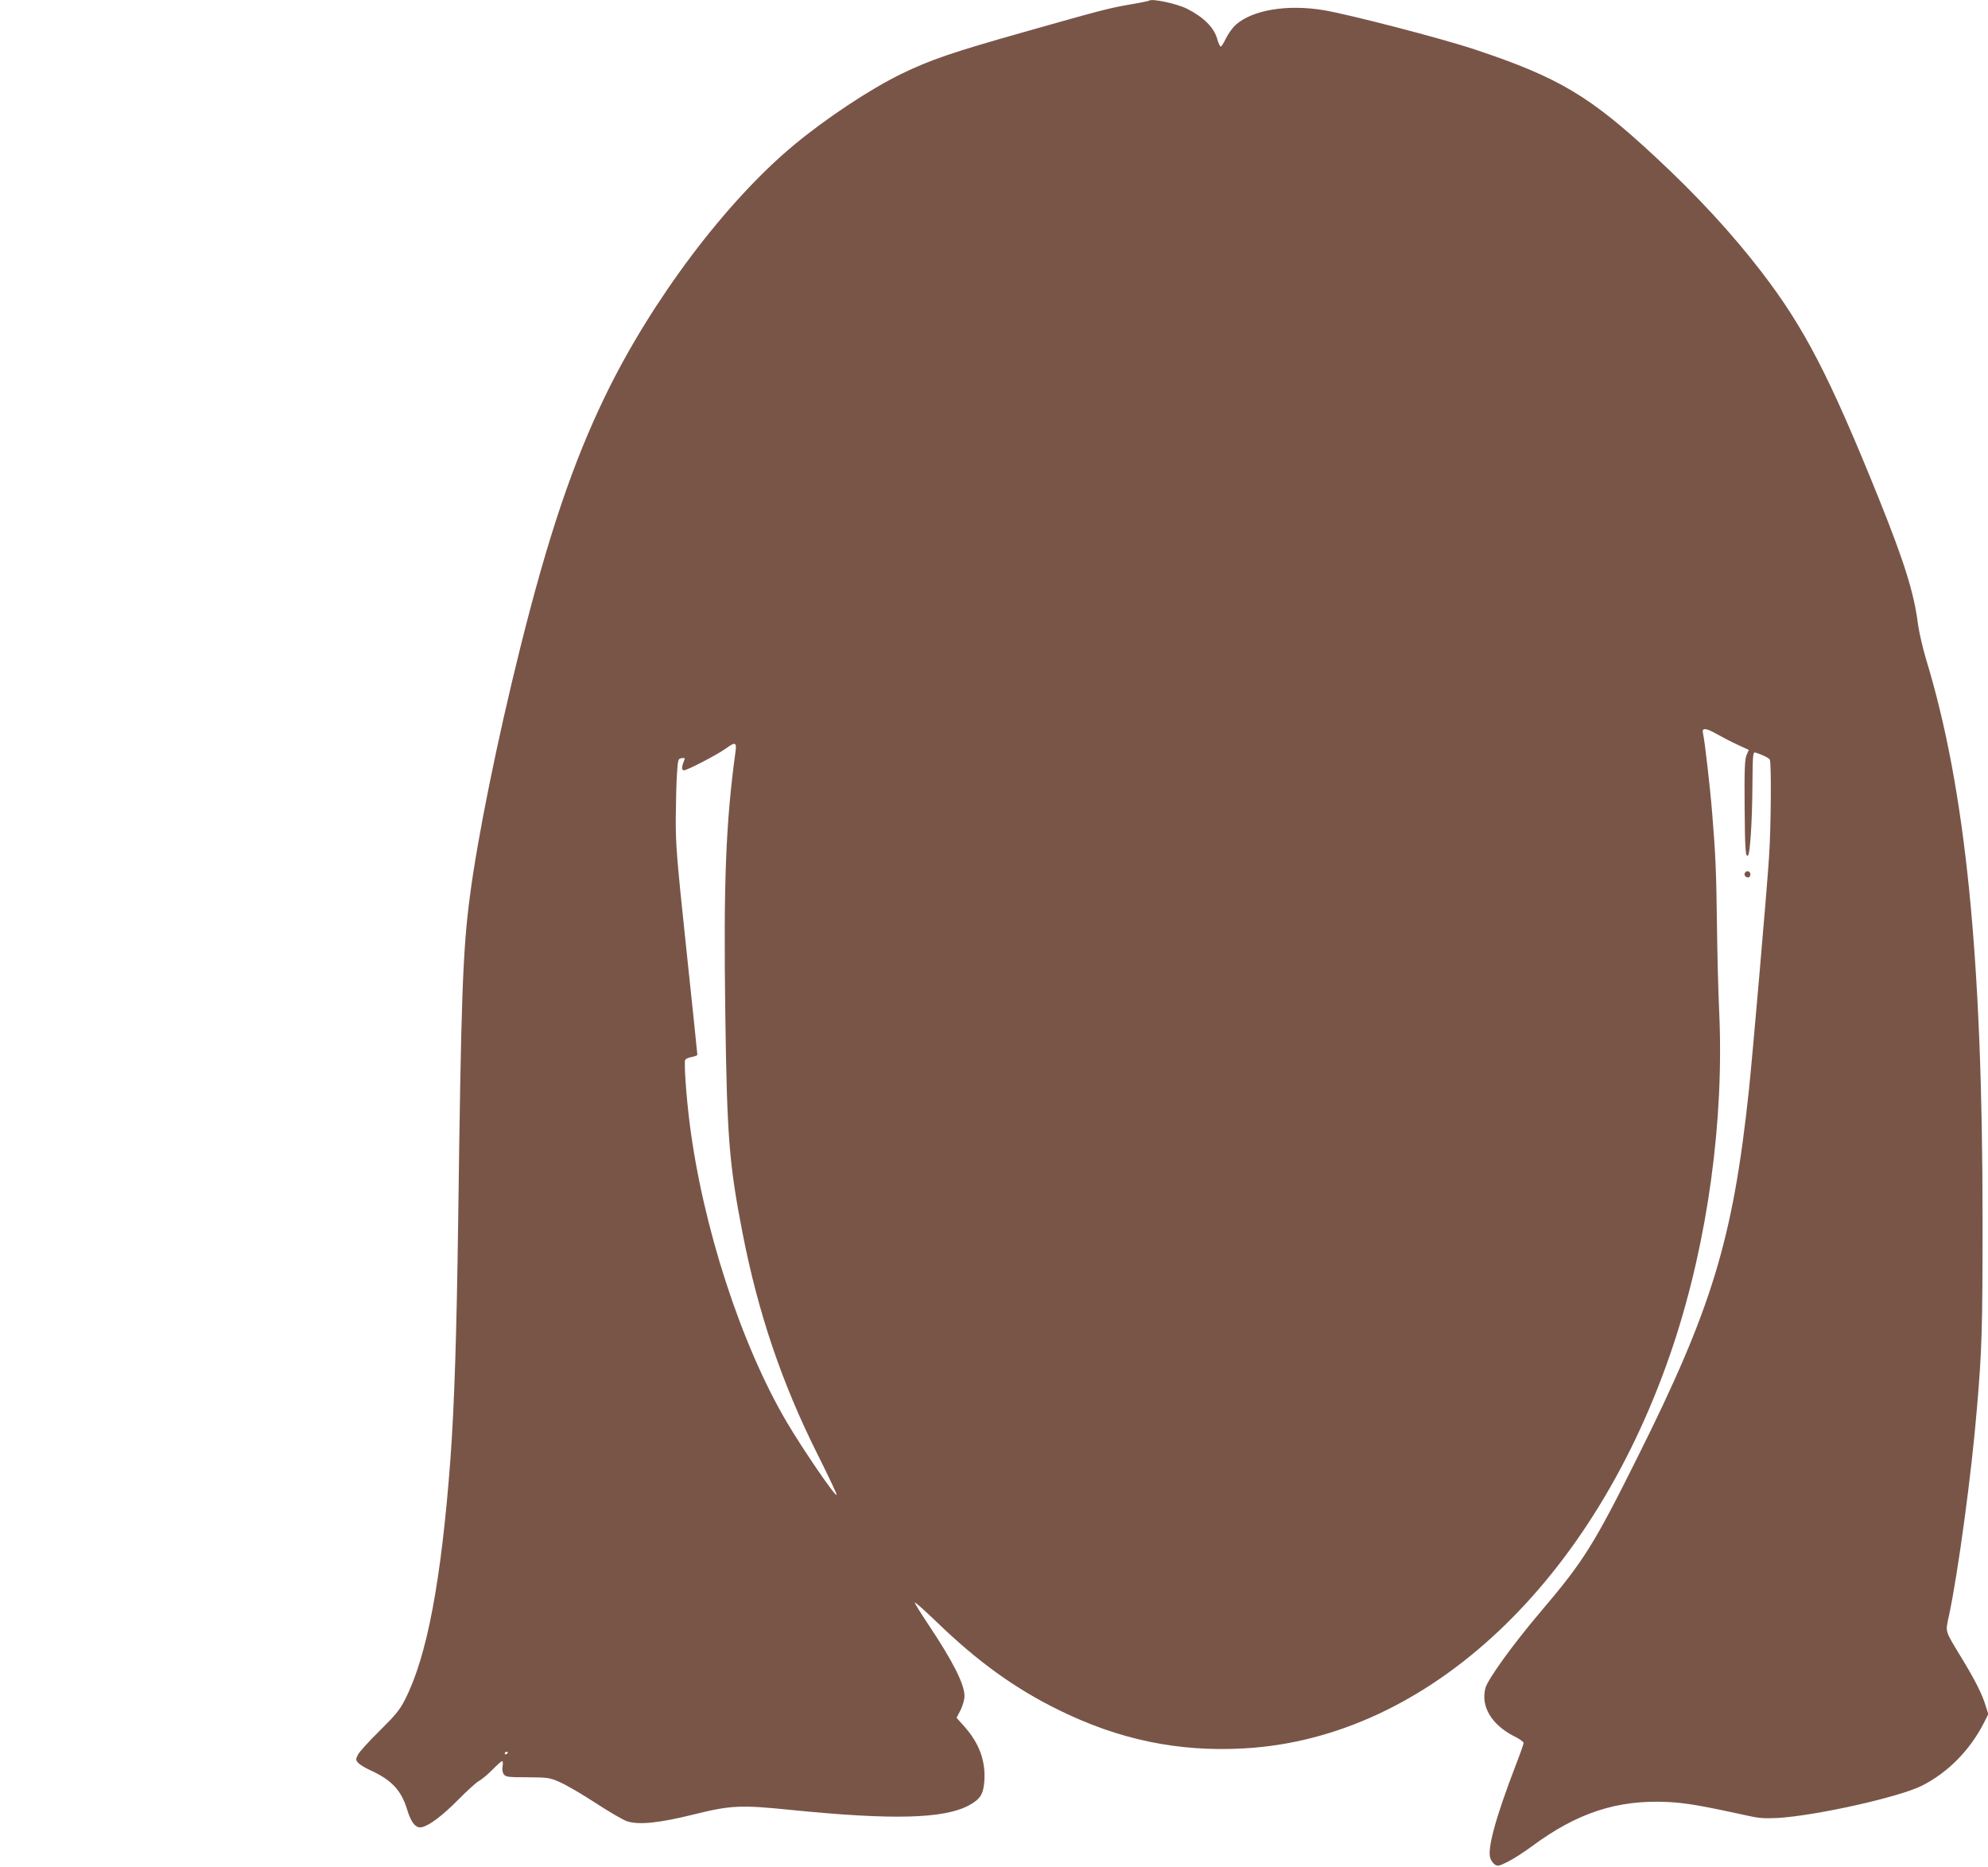 <?xml version="1.0" standalone="no"?>
<!DOCTYPE svg PUBLIC "-//W3C//DTD SVG 20010904//EN"
 "http://www.w3.org/TR/2001/REC-SVG-20010904/DTD/svg10.dtd">
<svg version="1.0" xmlns="http://www.w3.org/2000/svg"
 width="1280pt" height="1202pt" viewBox="0 0 1280 1202"
 preserveAspectRatio="xMidYMid meet">
<g transform="translate(0,1202) scale(0.1,-0.1)"
fill="#795548" stroke="none">
<path d="M7399 12016 c-2 -2 -58 -14 -124 -25 -142 -25 -179 -35 -695 -181
-449 -127 -591 -176 -775 -265 -203 -99 -482 -284 -691 -457 -439 -364 -918
-1001 -1215 -1613 -210 -433 -369 -903 -550 -1629 -147 -590 -275 -1221 -324
-1601 -46 -350 -56 -650 -75 -2090 -10 -734 -25 -1194 -50 -1532 -59 -786
-151 -1271 -293 -1548 -34 -67 -62 -100 -163 -200 -67 -66 -130 -135 -139
-153 -16 -32 -15 -35 2 -54 10 -11 46 -33 80 -48 135 -62 197 -128 235 -254
26 -85 57 -121 96 -111 49 12 131 74 235 179 56 57 116 111 132 119 17 9 55
41 85 71 30 31 58 56 63 56 5 0 6 -15 3 -33 -4 -21 -1 -40 8 -52 12 -17 28
-19 152 -19 133 -1 142 -2 210 -32 39 -17 142 -77 228 -133 85 -56 177 -109
202 -118 75 -25 206 -12 424 42 246 61 305 64 630 31 656 -66 989 -58 1150 30
73 40 92 71 98 159 8 129 -34 241 -129 348 l-50 56 26 50 c14 29 25 67 25 91
0 75 -76 225 -231 457 -49 73 -89 138 -89 144 0 6 63 -50 141 -125 261 -253
502 -427 782 -565 390 -193 774 -273 1198 -249 1185 66 2259 1077 2765 2604
220 667 326 1441 293 2146 -6 128 -12 373 -14 543 -4 342 -9 463 -31 730 -14
173 -48 466 -59 513 -9 37 17 36 86 -3 35 -20 96 -52 136 -70 l73 -34 -15 -34
c-11 -28 -14 -92 -12 -335 2 -272 6 -327 22 -310 13 13 26 210 28 430 2 229 3
237 21 232 43 -14 85 -34 91 -45 11 -17 8 -447 -5 -629 -15 -231 -106 -1276
-130 -1505 -102 -954 -237 -1399 -716 -2357 -283 -568 -348 -671 -626 -998
-179 -211 -339 -433 -354 -490 -31 -118 40 -236 185 -310 34 -16 61 -36 61
-43 0 -7 -24 -75 -54 -152 -126 -329 -182 -532 -160 -591 5 -15 18 -33 29 -40
18 -12 28 -10 85 19 36 18 105 63 154 99 290 215 549 300 871 285 122 -6 224
-24 535 -92 57 -13 100 -15 178 -11 252 16 778 134 925 207 169 85 311 229
402 408 l27 54 -18 56 c-22 73 -67 162 -152 302 -113 187 -107 165 -83 277 58
272 146 919 180 1337 32 374 36 517 36 1205 0 1695 -109 2780 -364 3616 -21
71 -44 170 -51 219 -25 204 -88 405 -255 820 -316 783 -478 1096 -754 1455
-188 245 -413 489 -681 738 -422 393 -623 513 -1160 692 -214 72 -817 228
-980 255 -235 38 -454 1 -563 -94 -20 -18 -48 -57 -63 -87 -14 -30 -30 -54
-34 -54 -5 0 -16 24 -24 53 -21 71 -86 136 -192 190 -63 33 -229 68 -245 53z
m-2663 -4833 c-63 -461 -78 -841 -66 -1698 11 -785 24 -957 111 -1405 101
-517 253 -967 487 -1433 68 -136 122 -250 119 -253 -10 -11 -216 291 -322 470
-296 504 -541 1261 -625 1926 -22 173 -37 395 -28 406 5 7 24 15 43 18 19 4
35 10 35 14 0 5 -31 307 -70 672 -63 595 -70 684 -69 854 1 105 4 234 8 286 6
90 7 95 30 98 20 3 23 1 16 -15 -17 -41 -18 -63 -1 -63 21 0 217 102 269 140
60 44 71 41 63 -17z m-1466 -6447 c0 -3 -4 -8 -10 -11 -5 -3 -10 -1 -10 4 0 6
5 11 10 11 6 0 10 -2 10 -4z"/>
<path d="M11235 6400 c-8 -14 3 -30 21 -30 8 0 14 9 14 20 0 21 -24 28 -35 10z"/>
</g>
</svg>
